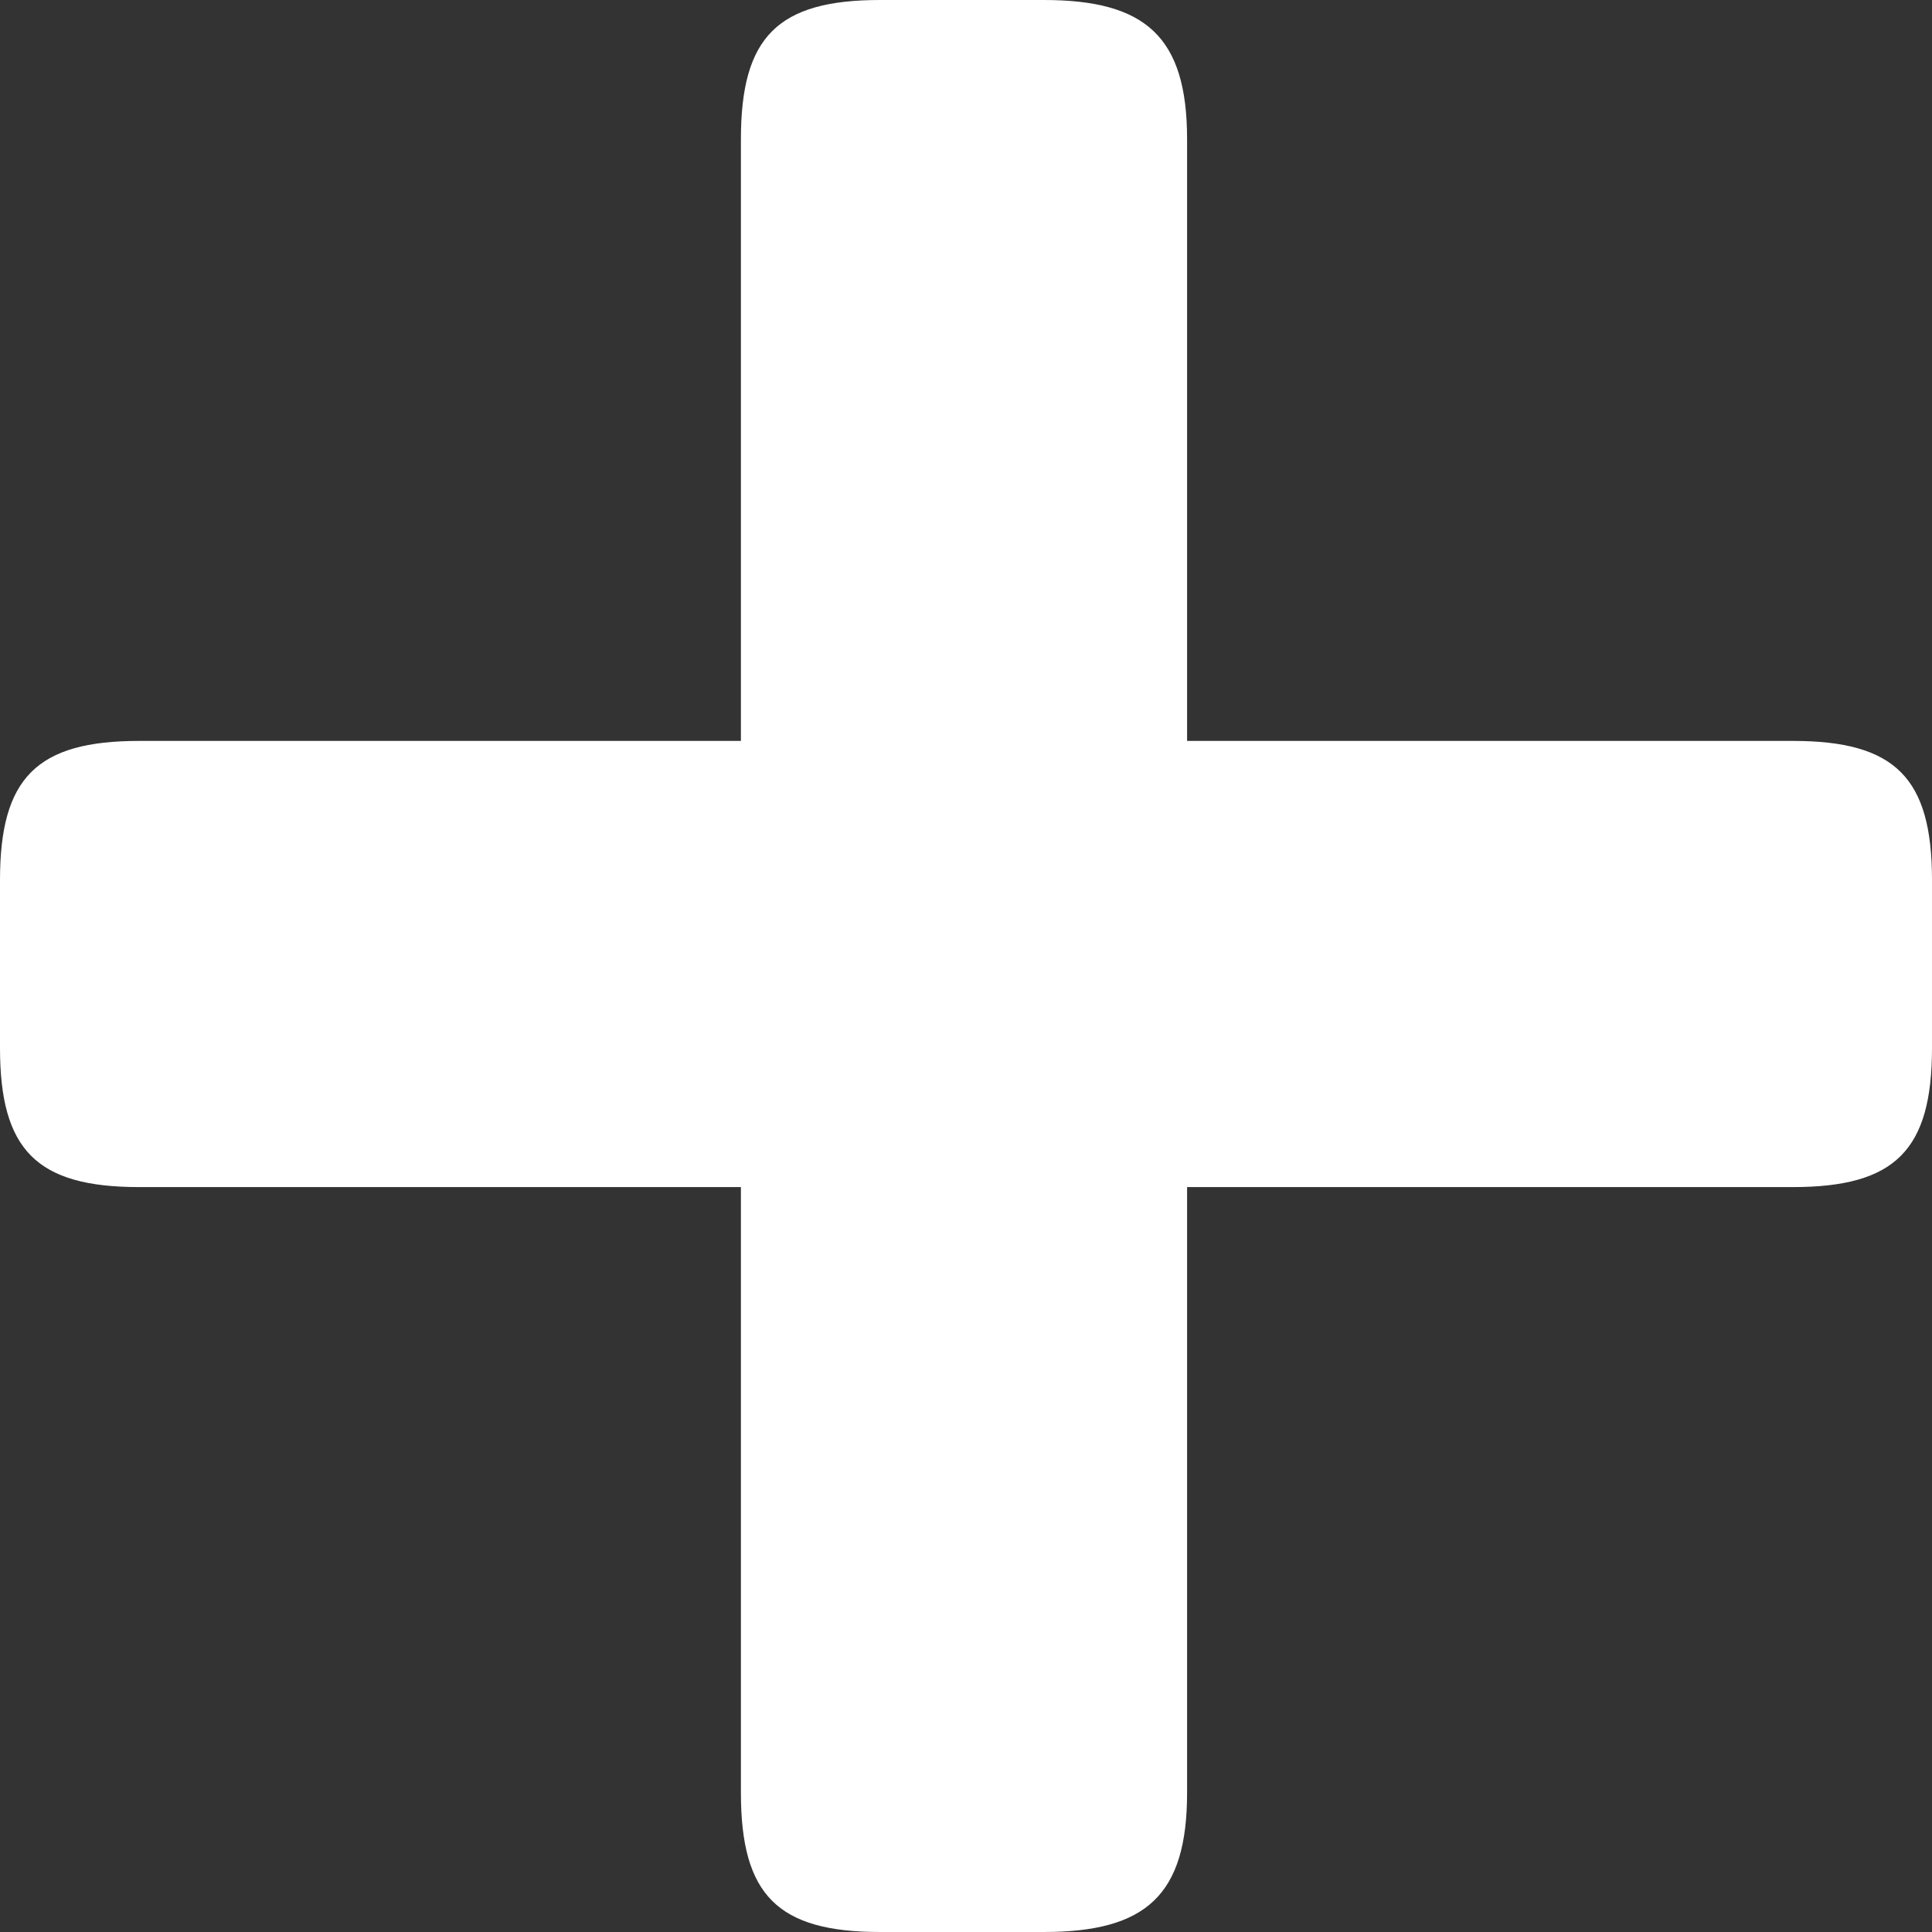 <svg xmlns="http://www.w3.org/2000/svg" width="14.008" height="14.008" viewBox="0 0 14.008 14.008">
  <rect x="0" y="0" width="14.008" height="14.008" fill="#333333" stroke="none"/>
  <path id="Path_4113" data-name="Path 4113" d="M10.047,12.852V8.489c0-.742-.3-1.009-1.039-1.009H7.821c-.742,0-1.009.267-1.009,1.009v4.363H2.449c-.742,0-1.009.267-1.009,1.009v1.217c0,.742.267,1.009,1.009,1.009H6.812v4.392c0,.742.267,1.009,1.009,1.009H9.008c.742,0,1.039-.267,1.039-1.009V16.087h4.392c.742,0,1.009-.267,1.009-1.009V13.861c0-.742-.267-1.009-1.009-1.009Z" transform="translate(-1.44 -7.48)" fill="#fff"/>
</svg>
